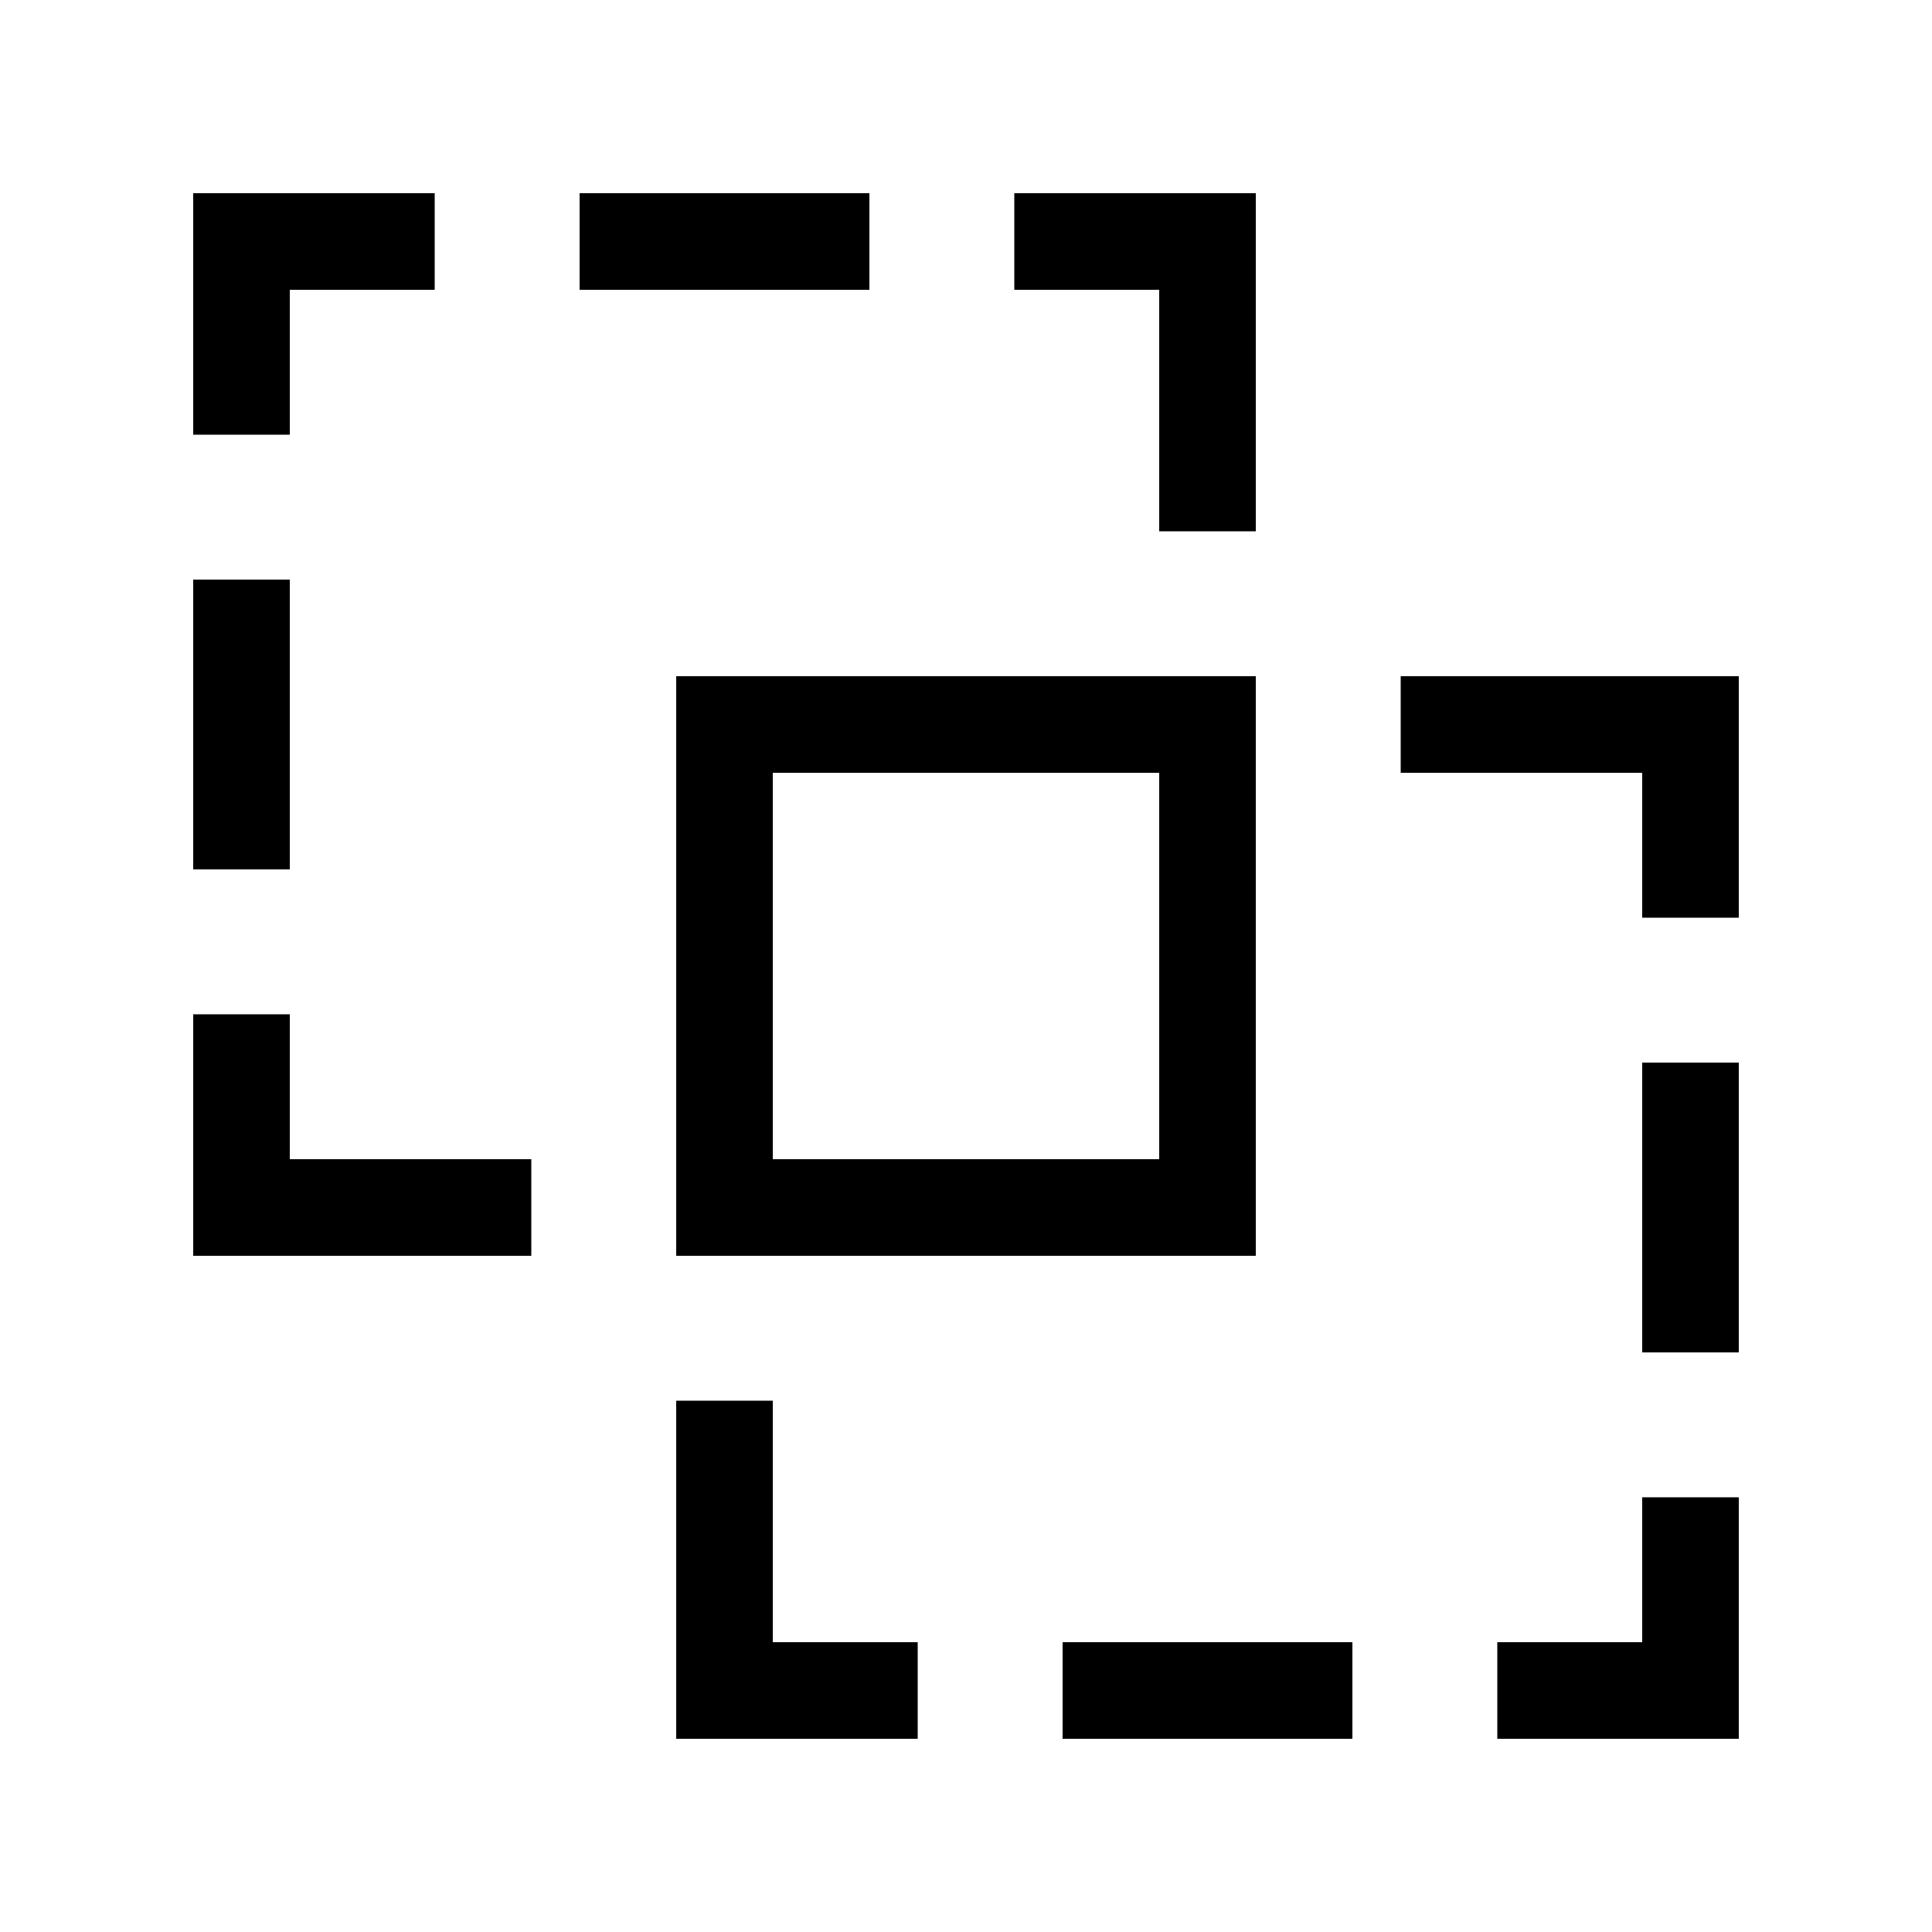 <svg xmlns="http://www.w3.org/2000/svg" viewBox="0 0 640 640"><!--! Font Awesome Pro 7.1.0 by @fontawesome - https://fontawesome.com License - https://fontawesome.com/license (Commercial License) Copyright 2025 Fonticons, Inc. --><path fill="currentColor" d="M96 96L96 144L64 144L64 64L144 64L144 96L96 96zM288 96L192 96L192 64L288 64L288 96zM96 192L96 288L64 288L64 192L96 192zM64 384L64 336L96 336L96 384L176 384L176 416L64 416L64 384zM224 416L224 224L416 224L416 416L224 416zM544 352L576 352L576 448L544 448L544 352zM576 304L544 304L544 256L464 256L464 224L576 224L576 304zM576 496L576 576L496 576L496 544L544 544L544 496L576 496zM448 576L352 576L352 544L448 544L448 576zM224 464L256 464L256 544L304 544L304 576L224 576L224 464zM416 176L384 176L384 96L336 96L336 64L416 64L416 176zM384 256L256 256L256 384L384 384L384 256z"/></svg>